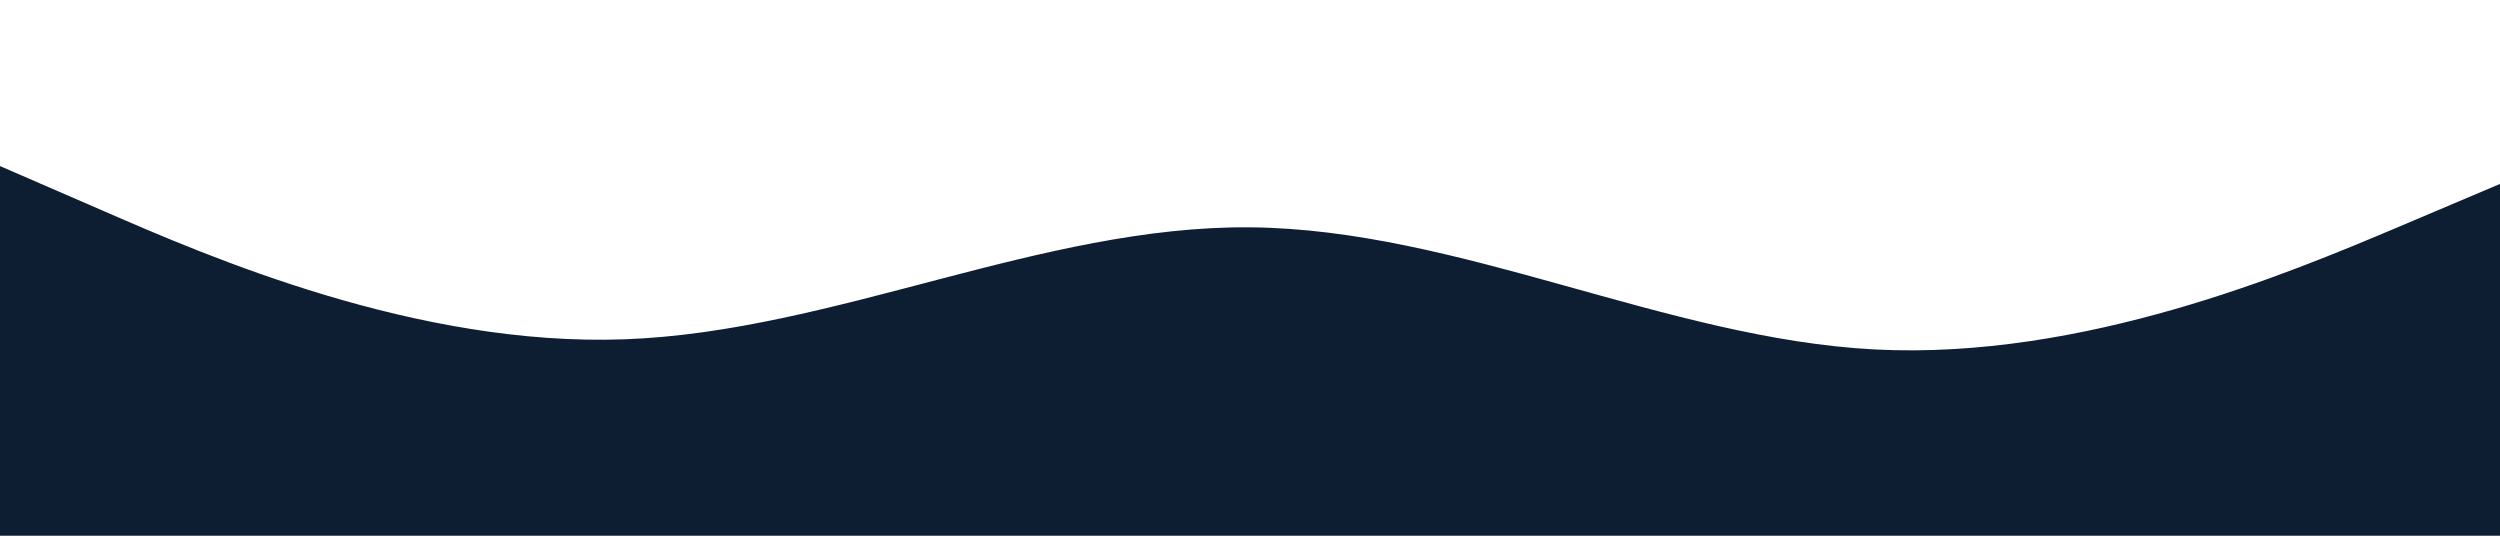 <svg id="visual" viewBox="0 0 1400 300" width="1400" height="300" xmlns="http://www.w3.org/2000/svg" xmlns:xlink="http://www.w3.org/1999/xlink" version="1.1"><path d="M0 93L58.3 118.3C116.7 143.7 233.3 194.3 350 190C466.7 185.7 583.3 126.3 700 127.3C816.7 128.3 933.3 189.7 1050 195.7C1166.7 201.7 1283.3 152.3 1341.7 127.7L1400 103L1400 301L1341.7 301C1283.3 301 1166.7 301 1050 301C933.3 301 816.7 301 700 301C583.3 301 466.7 301 350 301C233.3 301 116.7 301 58.3 301L0 301Z" fill="#0D1E33" stroke-linecap="round" stroke-linejoin="miter"></path></svg>